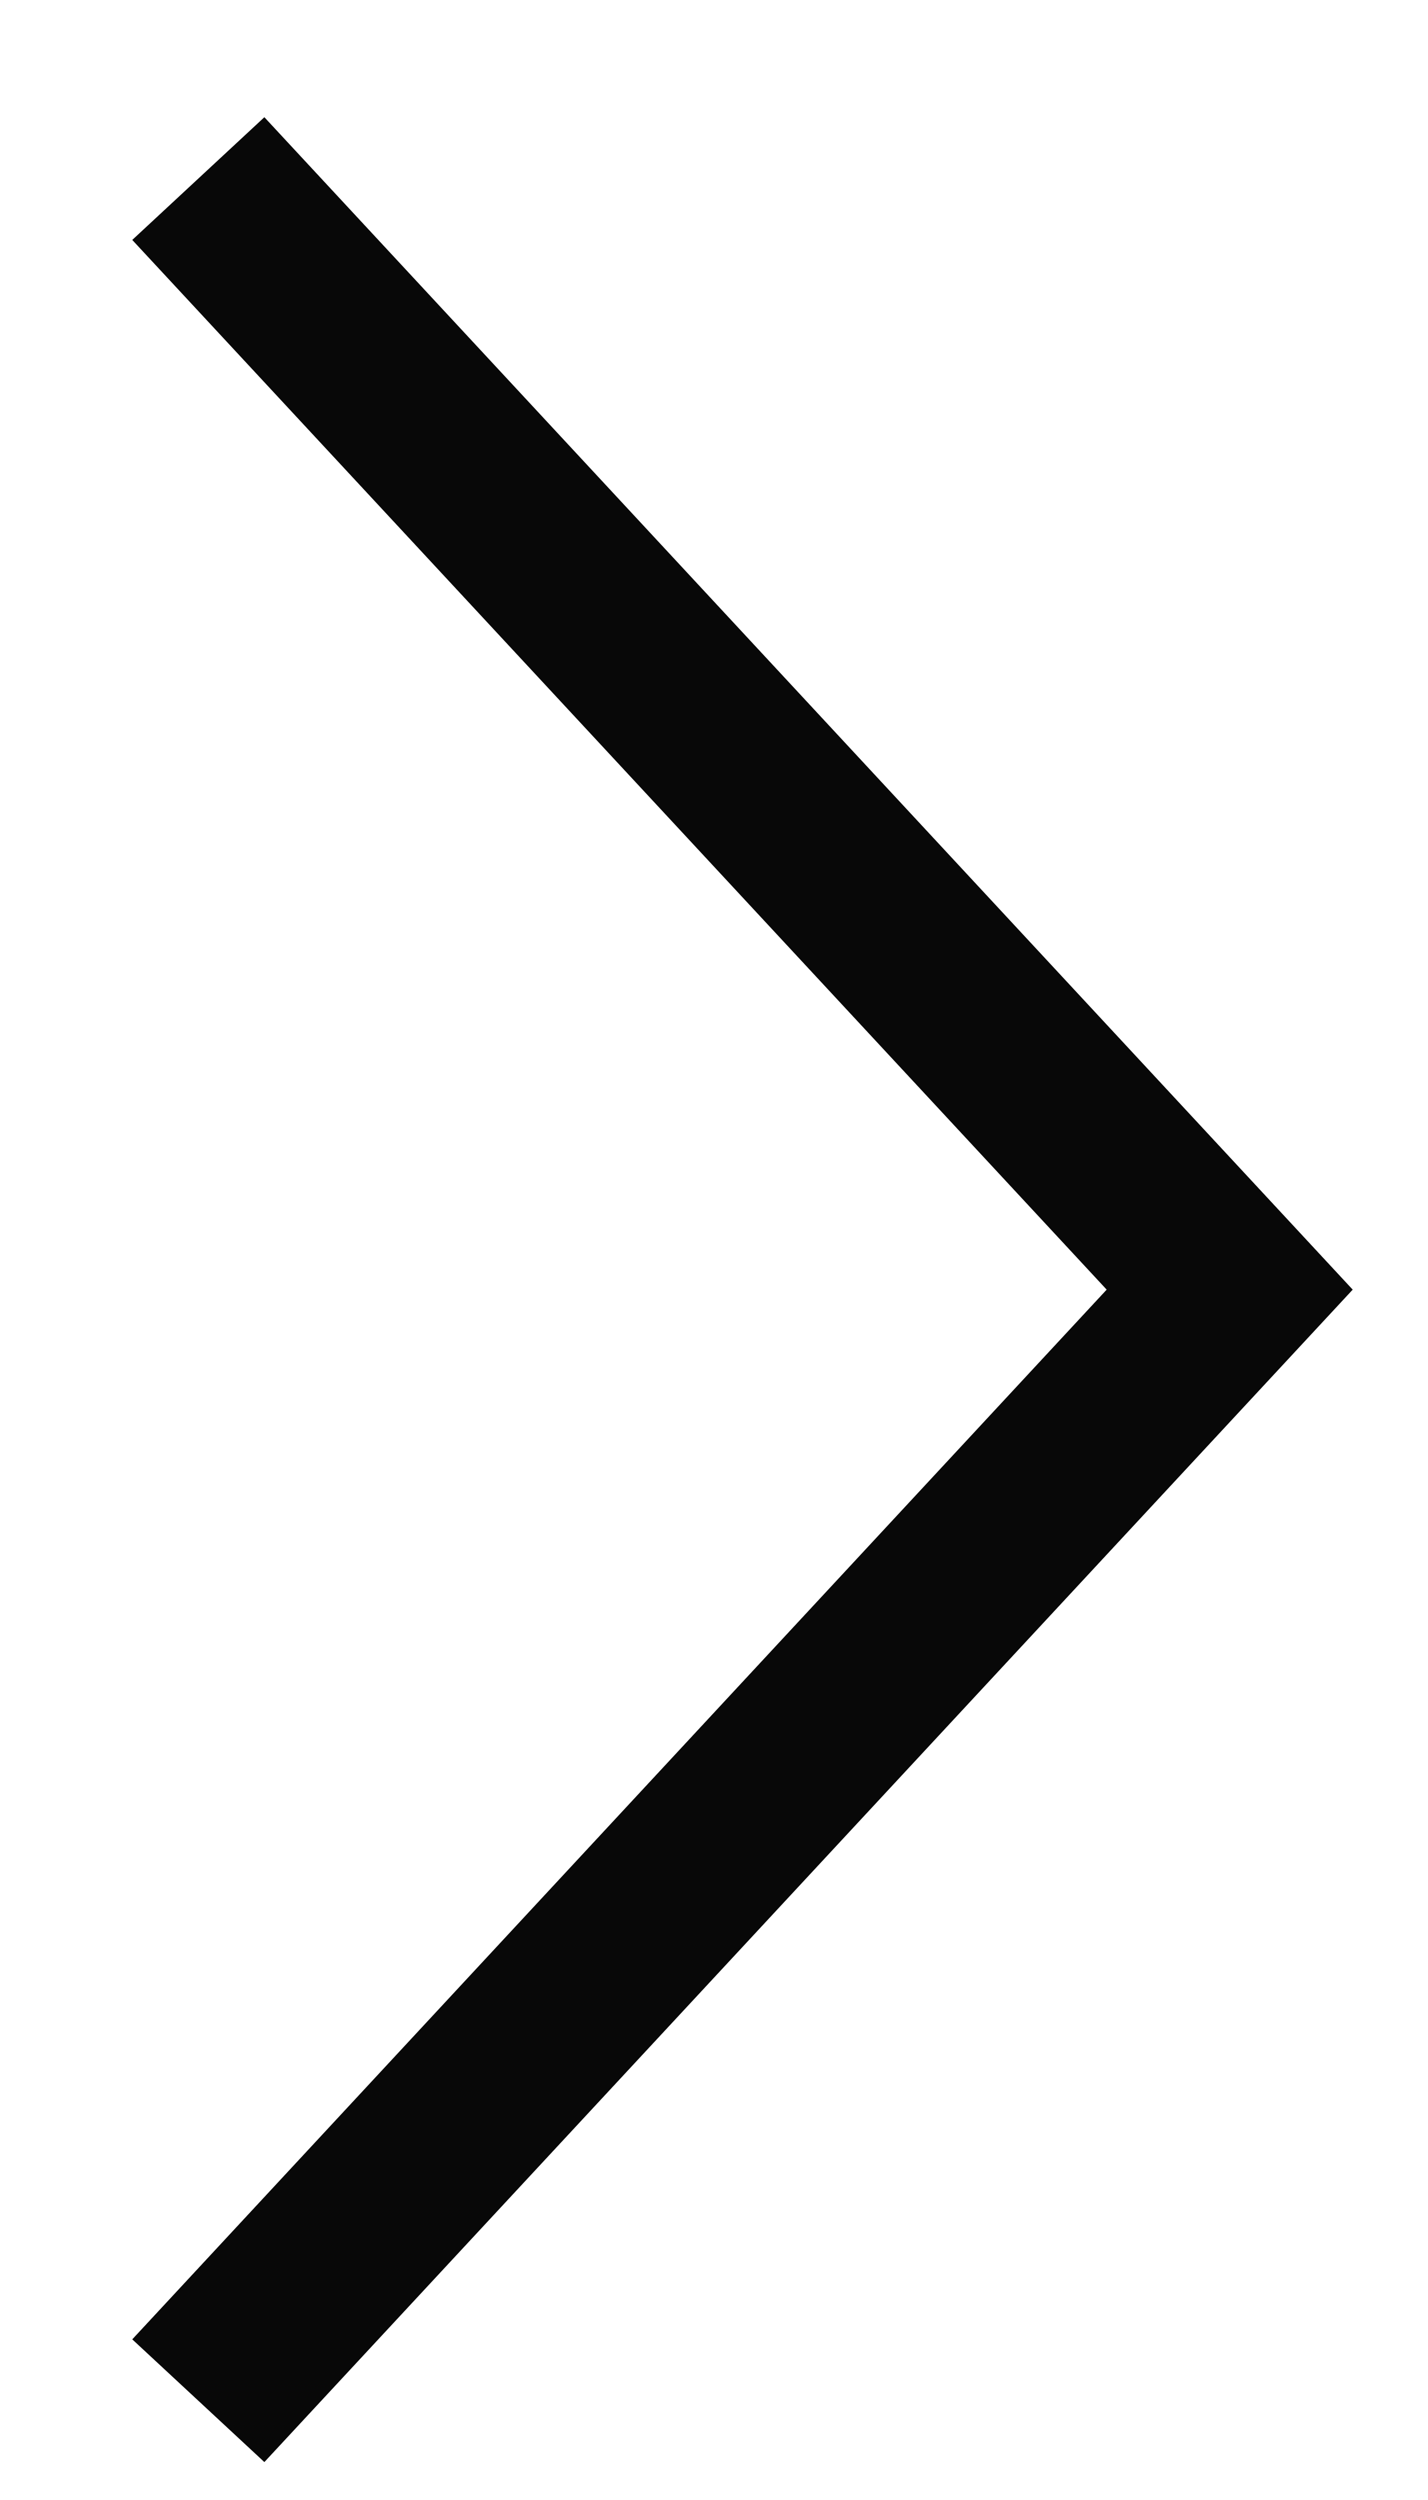 <svg width="8" height="14" viewBox="0 0 8 14" fill="none" xmlns="http://www.w3.org/2000/svg">
<path d="M1.111 1L6.889 7.222L1.111 13.444" stroke="#080808" stroke-width="1.01" stroke-miterlimit="10"/>
</svg>
